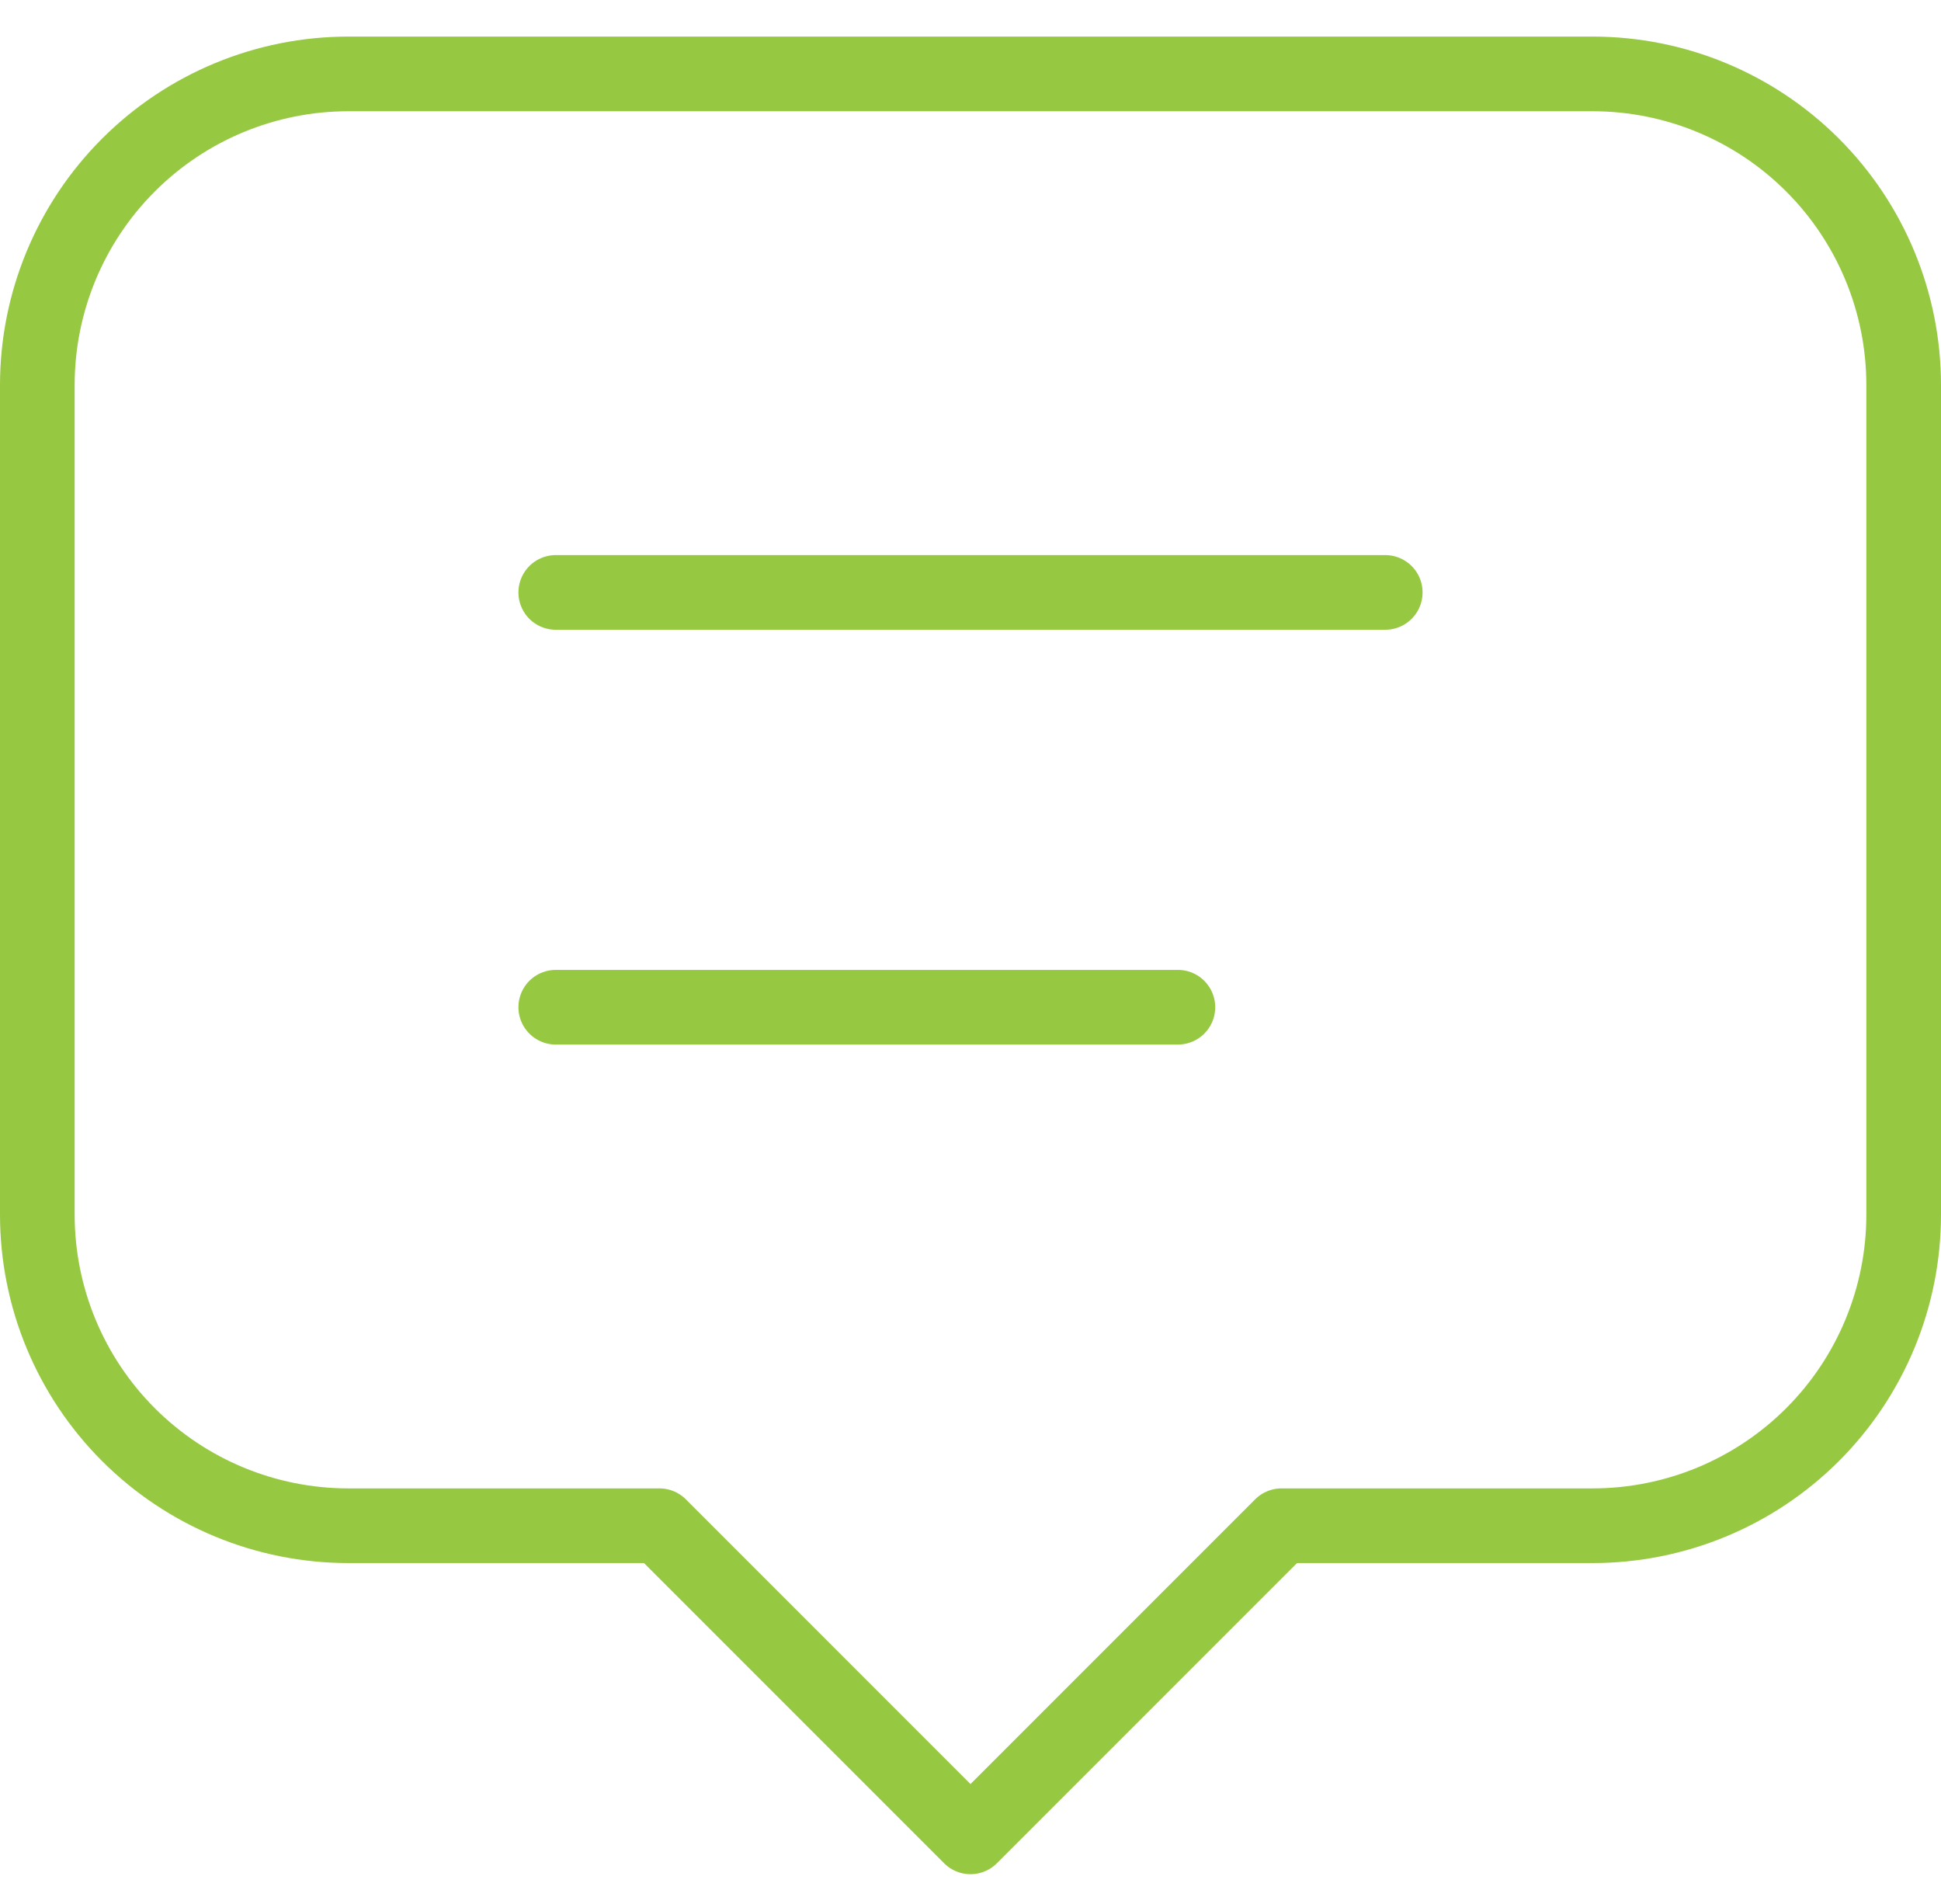 <svg width="52" height="51" viewBox="0 0 52 51" fill="none" xmlns="http://www.w3.org/2000/svg">
<path d="M14.889 15.869H37.111M14.889 26.98H31.556M17.667 40.869H9.333C7.123 40.869 5.004 39.991 3.441 38.429C1.878 36.866 1 34.746 1 32.536V10.314C1 8.104 1.878 5.984 3.441 4.421C5.004 2.858 7.123 1.98 9.333 1.98H42.667C44.877 1.98 46.996 2.858 48.559 4.421C50.122 5.984 51 8.104 51 10.314V32.536C51 34.746 50.122 36.866 48.559 38.429C46.996 39.991 44.877 40.869 42.667 40.869H34.333L26 49.203L17.667 40.869Z" stroke="#97C841" stroke-width="2" stroke-linecap="round" stroke-linejoin="round"/>
</svg>
